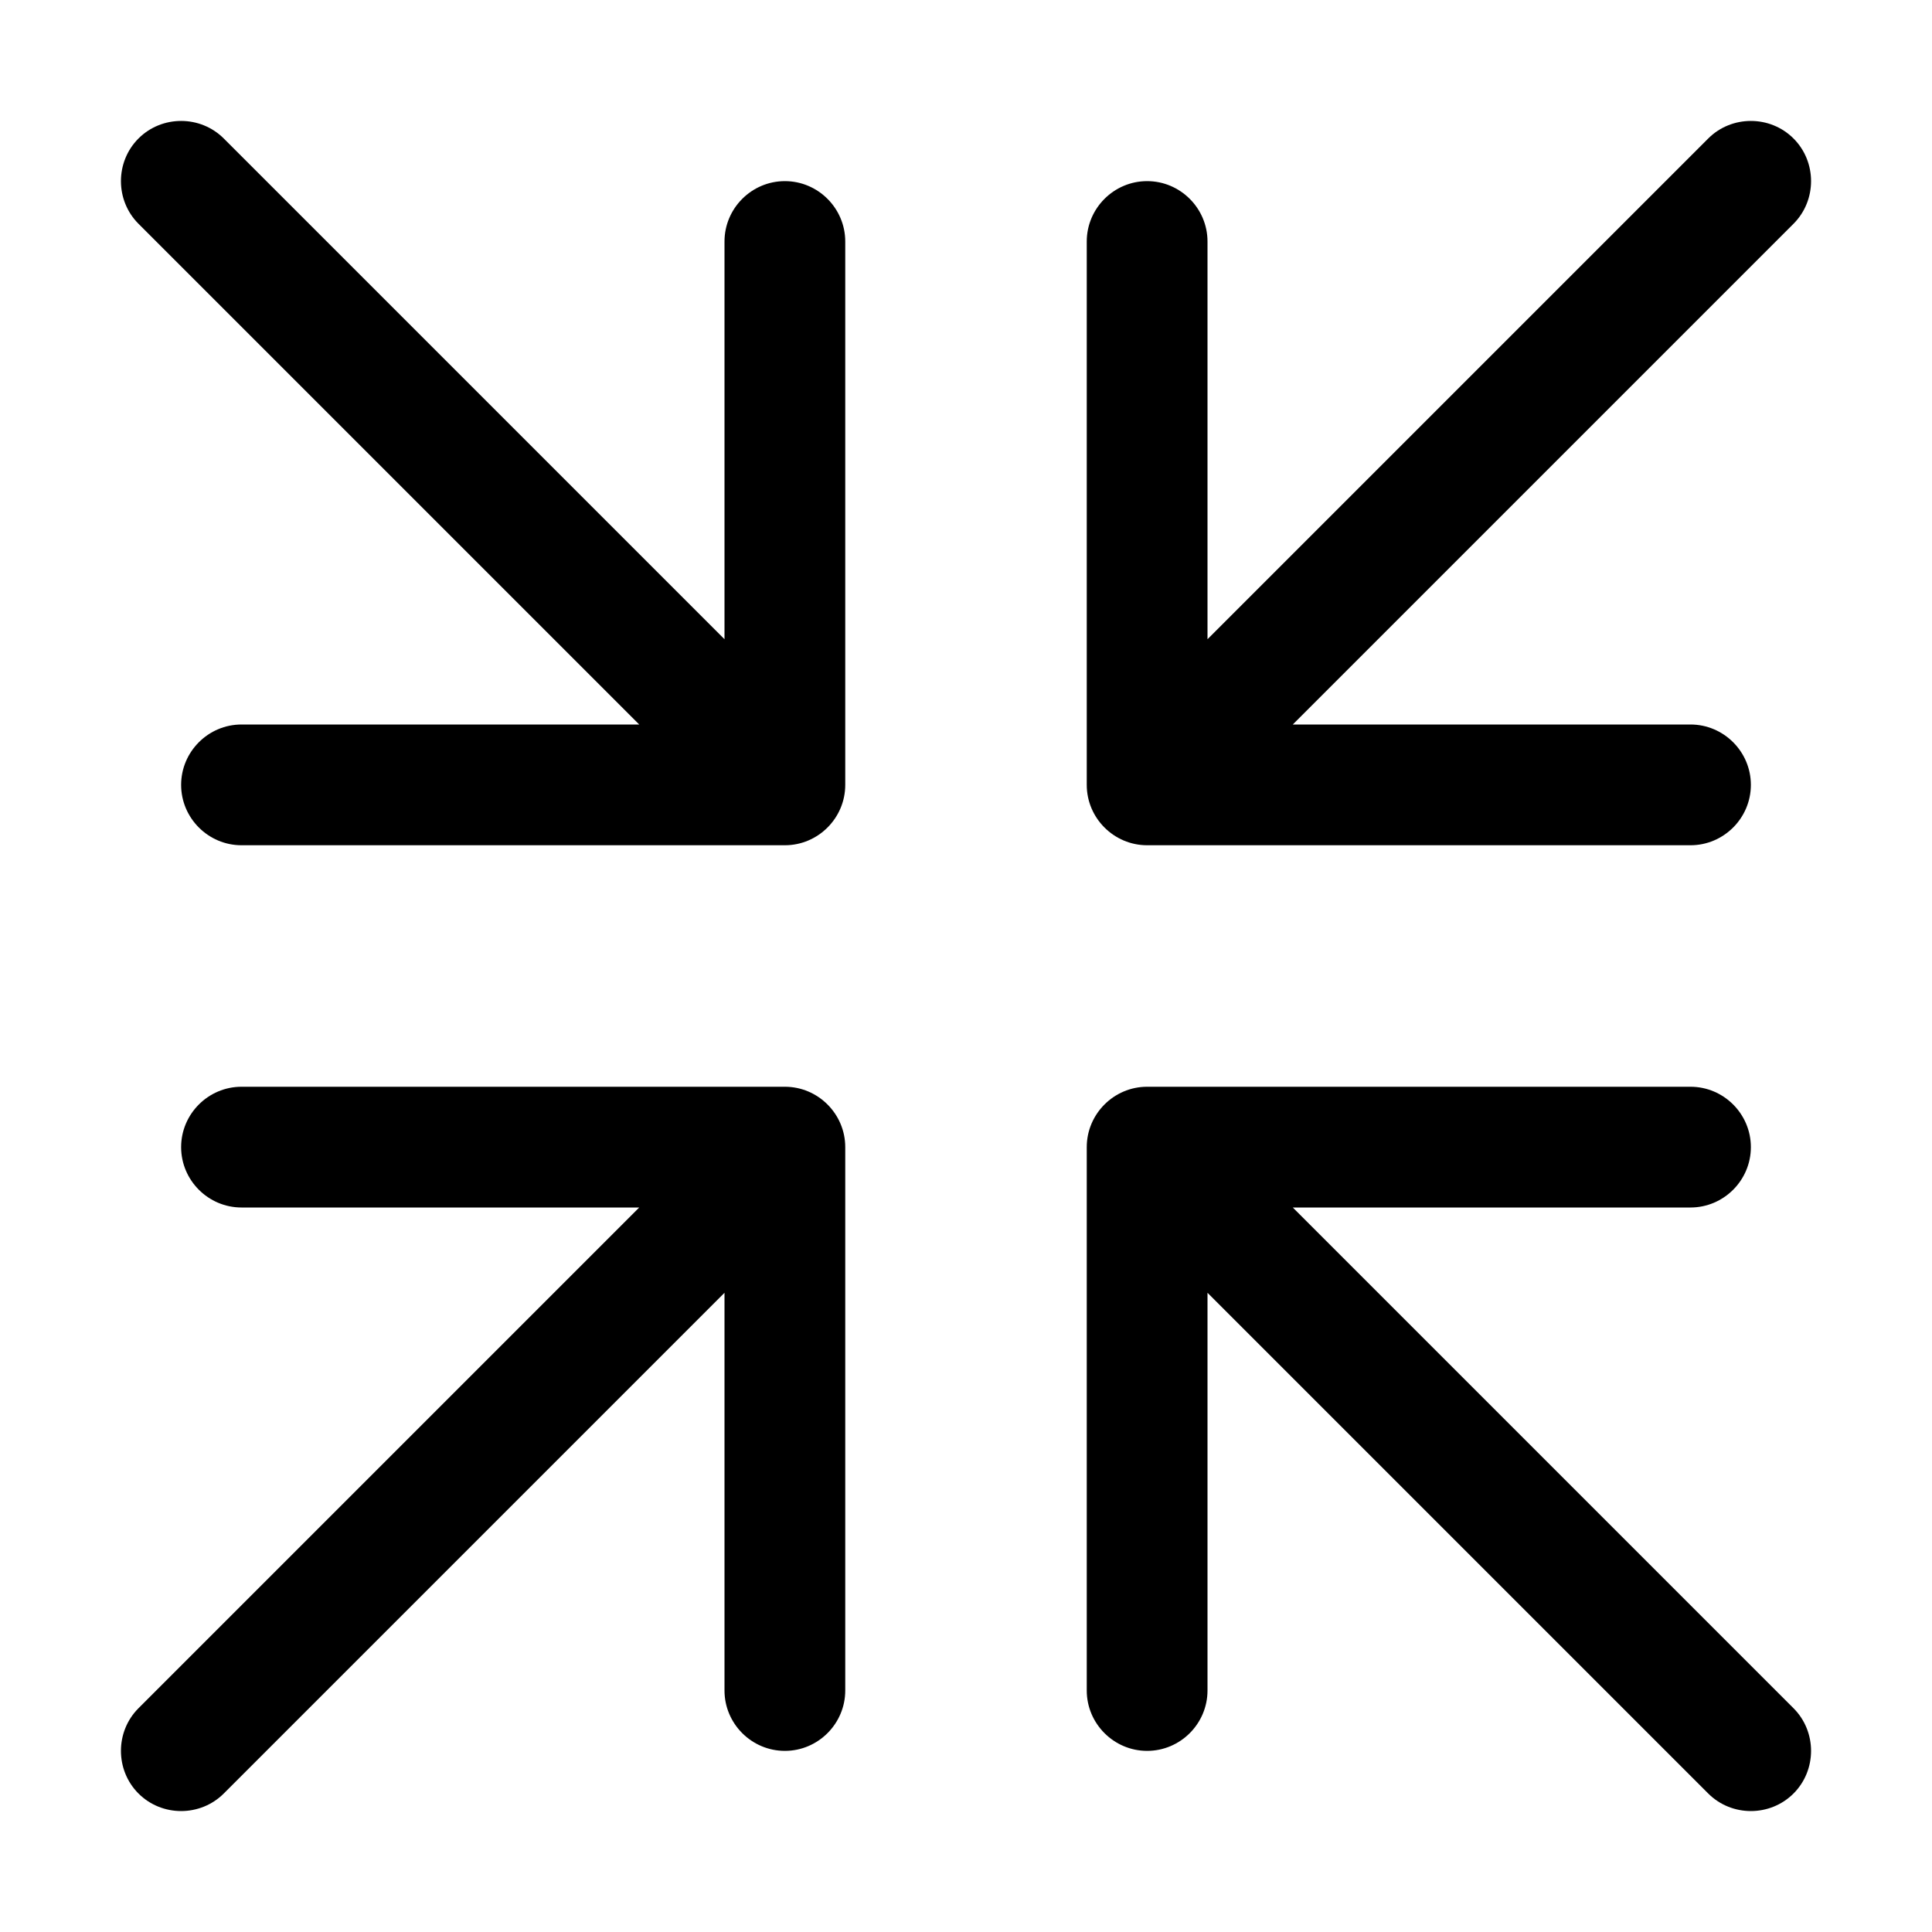 <svg xmlns="http://www.w3.org/2000/svg" viewBox="0 0 512 512"><!--! Font Awesome Pro 6.4.0 by @fontawesome - https://fontawesome.com License - https://fontawesome.com/license (Commercial License) Copyright 2023 Fonticons, Inc. --><path d="M36.7 36.7c6.2-6.2 16.4-6.2 22.6 0L192 169.4V64c0-8.8 7.2-16 16-16s16 7.2 16 16V208c0 8.8-7.2 16-16 16H64c-8.8 0-16-7.2-16-16s7.2-16 16-16H169.4L36.7 59.3c-6.2-6.2-6.2-16.4 0-22.6zm416 0c6.2-6.2 16.4-6.2 22.6 0s6.2 16.4 0 22.6L342.6 192H448c8.8 0 16 7.2 16 16s-7.2 16-16 16H304c-8.8 0-16-7.2-16-16V64c0-8.8 7.2-16 16-16s16 7.2 16 16V169.4L452.7 36.7zM48 304c0-8.8 7.2-16 16-16H208c8.8 0 16 7.2 16 16V448c0 8.8-7.2 16-16 16s-16-7.2-16-16V342.6L59.3 475.3c-6.2 6.2-16.4 6.2-22.6 0s-6.2-16.4 0-22.6L169.4 320H64c-8.8 0-16-7.2-16-16zm240 0c0-8.8 7.2-16 16-16H448c8.8 0 16 7.2 16 16s-7.2 16-16 16H342.6L475.3 452.7c6.2 6.2 6.2 16.4 0 22.6s-16.4 6.2-22.6 0L320 342.6V448c0 8.8-7.2 16-16 16s-16-7.2-16-16V304z"/></svg>